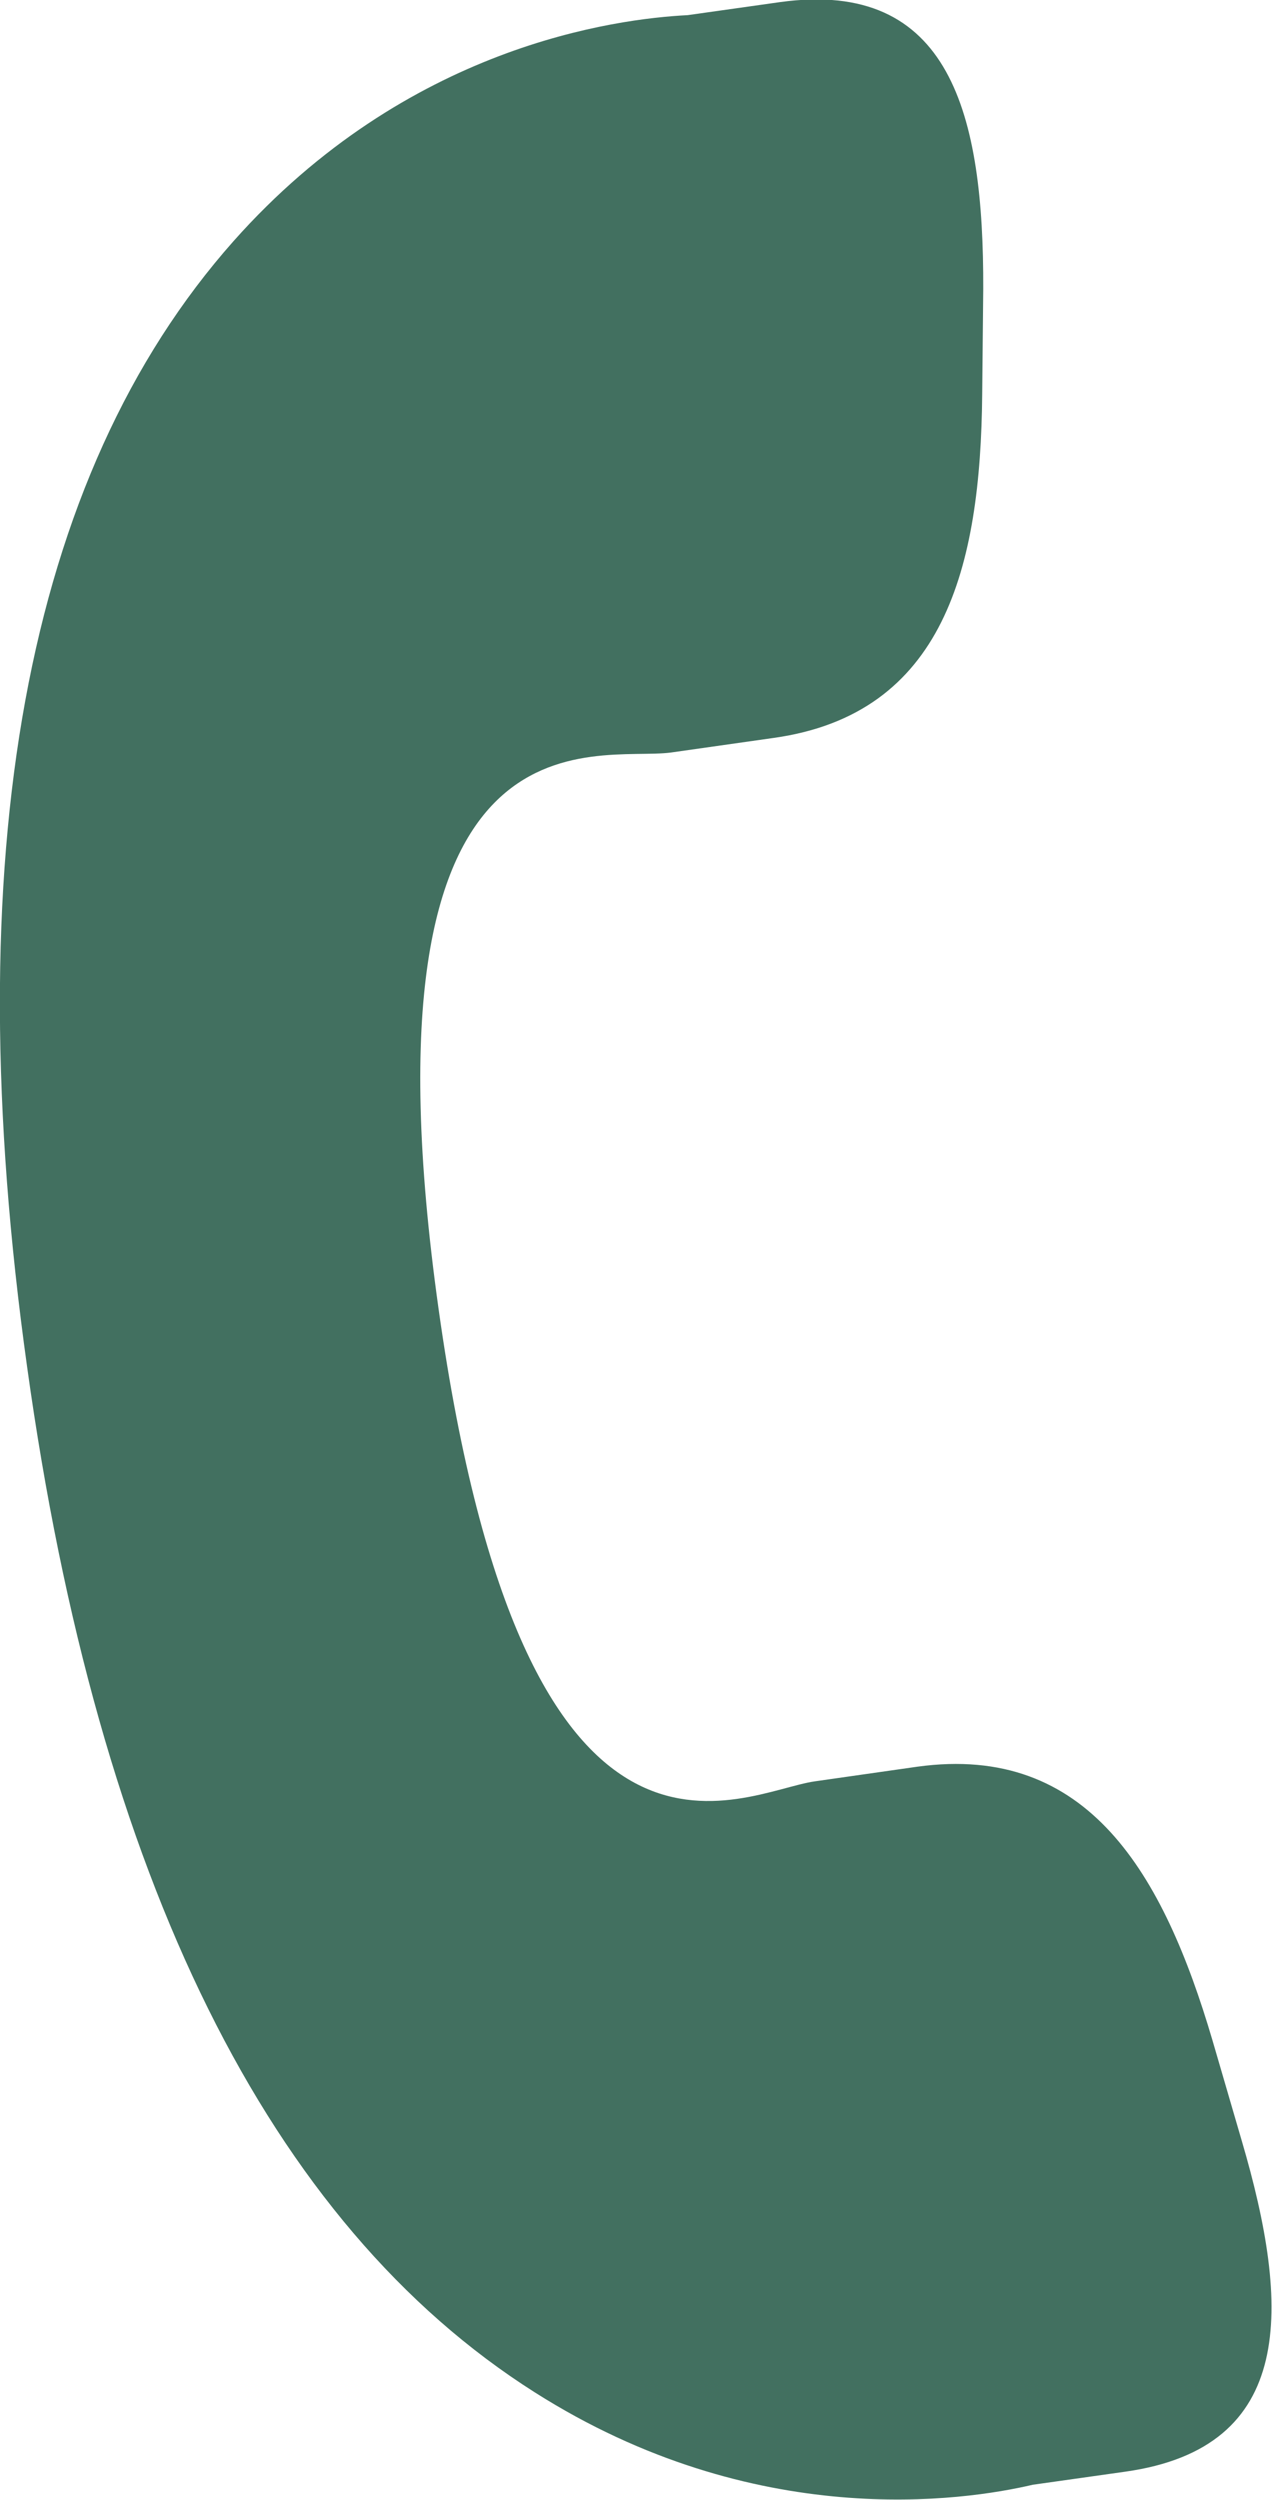 <?xml version="1.0" encoding="UTF-8"?><svg id="Layer_2" xmlns="http://www.w3.org/2000/svg" viewBox="0 0 24.36 47.87"><g id="Layer_1-2"><path d="M23.22,39.07c-.94-3.19-2.38-5.69-5.65-5.24l-1.96,.28c-1.43,.2-5.55,2.8-7.21-9.04-1.66-11.83,3.02-10.47,4.45-10.66l1.97-.28c3.26-.46,3.96-3.26,3.99-6.58l.02-2.02c.01-3.33-.62-5.94-3.89-5.49l-1.77,.25c-1.37,.07-5.37,.58-8.7,4.33C.48,9.12-.85,16.38,.52,26.18c1.36,9.8,4.64,16.41,9.72,19.63,4.22,2.68,8.22,2.08,9.54,1.77l1.77-.25c3.27-.46,3.17-3.14,2.23-6.34l-.56-1.92Z" style="fill:#427060;"/></g></svg>